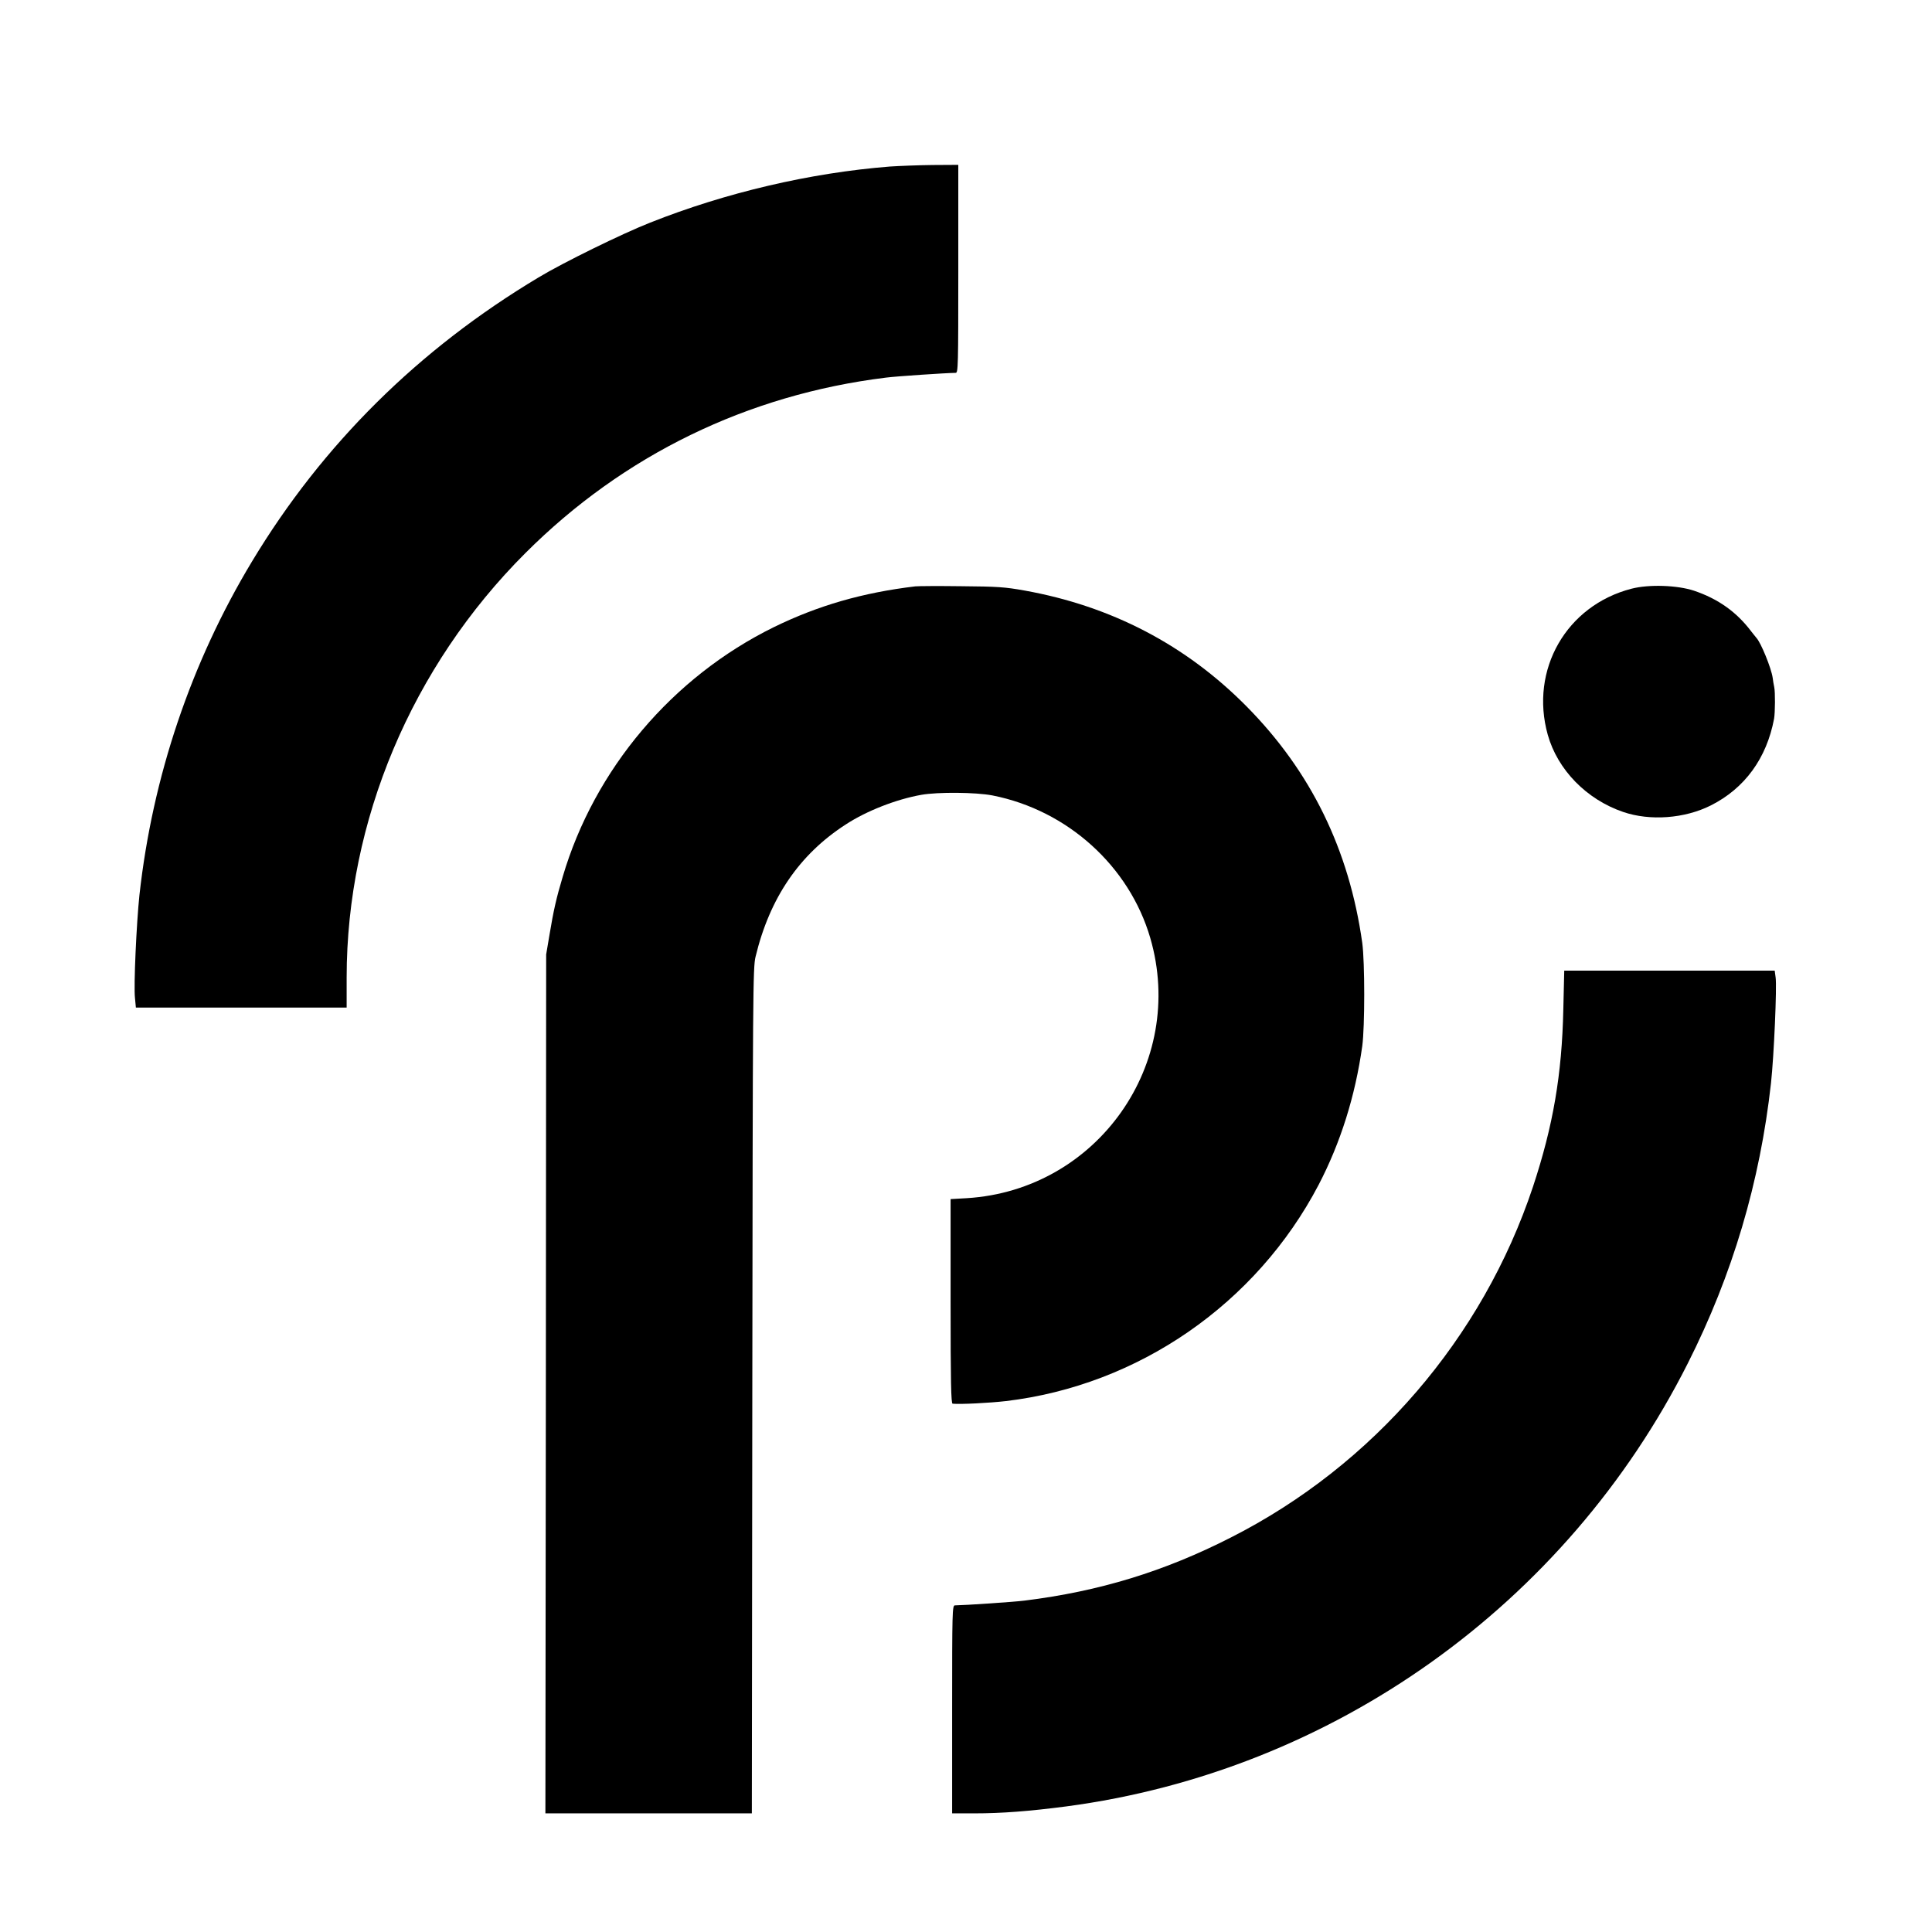 <?xml version="1.0" standalone="no"?>
<!DOCTYPE svg PUBLIC "-//W3C//DTD SVG 20010904//EN"
 "http://www.w3.org/TR/2001/REC-SVG-20010904/DTD/svg10.dtd">
<svg version="1.0" xmlns="http://www.w3.org/2000/svg"
 width="1254pt" height="1254pt" viewBox="0 0 1254 1254"
 preserveAspectRatio="xMidYMid meet">
<g transform="translate(0,1254) scale(0.1,-0.1)"
fill="#000000" stroke="none">
<path d="M5775 11459 c-517 -41 -1064 -169 -1555 -364 -181 -71 -566 -260
-725 -356 -778 -466 -1401 -1083 -1858 -1841 -397 -658 -647 -1399 -732 -2168
-19 -180 -38 -589 -29 -667 l6 -63 684 0 684 0 0 195 c0 1016 422 2018 1160
2755 636 636 1441 1028 2340 1139 70 9 387 30 453 31 16 0 17 39 17 675 l0
675 -167 -1 c-93 -1 -217 -6 -278 -10z"/>
<path d="M5940 8734 c-342 -41 -629 -124 -916 -264 -660 -324 -1166 -922
-1372 -1622 -41 -137 -59 -217 -85 -373 l-22 -130 -2 -2787 -3 -2788 670 0
670 0 3 2742 c3 2605 4 2747 21 2818 92 382 284 664 586 859 135 88 327 163
490 192 107 19 354 17 462 -4 487 -96 888 -459 1024 -925 237 -814 -343 -1637
-1191 -1689 l-105 -6 0 -664 c0 -523 3 -663 13 -664 50 -5 244 5 346 17 860
102 1625 631 2030 1404 142 273 237 574 283 900 17 126 17 544 0 670 -85 605
-333 1112 -750 1534 -395 400 -879 652 -1442 753 -128 23 -176 26 -410 28
-146 2 -281 1 -300 -1z"/>
<path d="M10590 8719 c-423 -109 -662 -526 -544 -948 64 -228 252 -420 489
-501 175 -60 400 -43 569 42 221 111 363 307 411 563 7 40 8 174 1 205 -3 14
-8 41 -10 60 -9 64 -78 232 -106 260 -3 3 -17 21 -32 40 -96 128 -216 213
-373 266 -109 36 -292 42 -405 13z"/>
<path d="M10147 5988 c-9 -422 -66 -755 -197 -1151 -327 -982 -1036 -1807
-1960 -2276 -433 -221 -855 -350 -1340 -410 -70 -9 -386 -30 -452 -31 -17 0
-18 -39 -18 -675 l0 -675 143 0 c179 0 360 14 597 45 1730 229 3245 1309 4035
2876 290 574 469 1178 540 1819 19 172 39 628 30 686 l-6 44 -683 0 -683 0 -6
-252z"/>
</g>
</svg>
